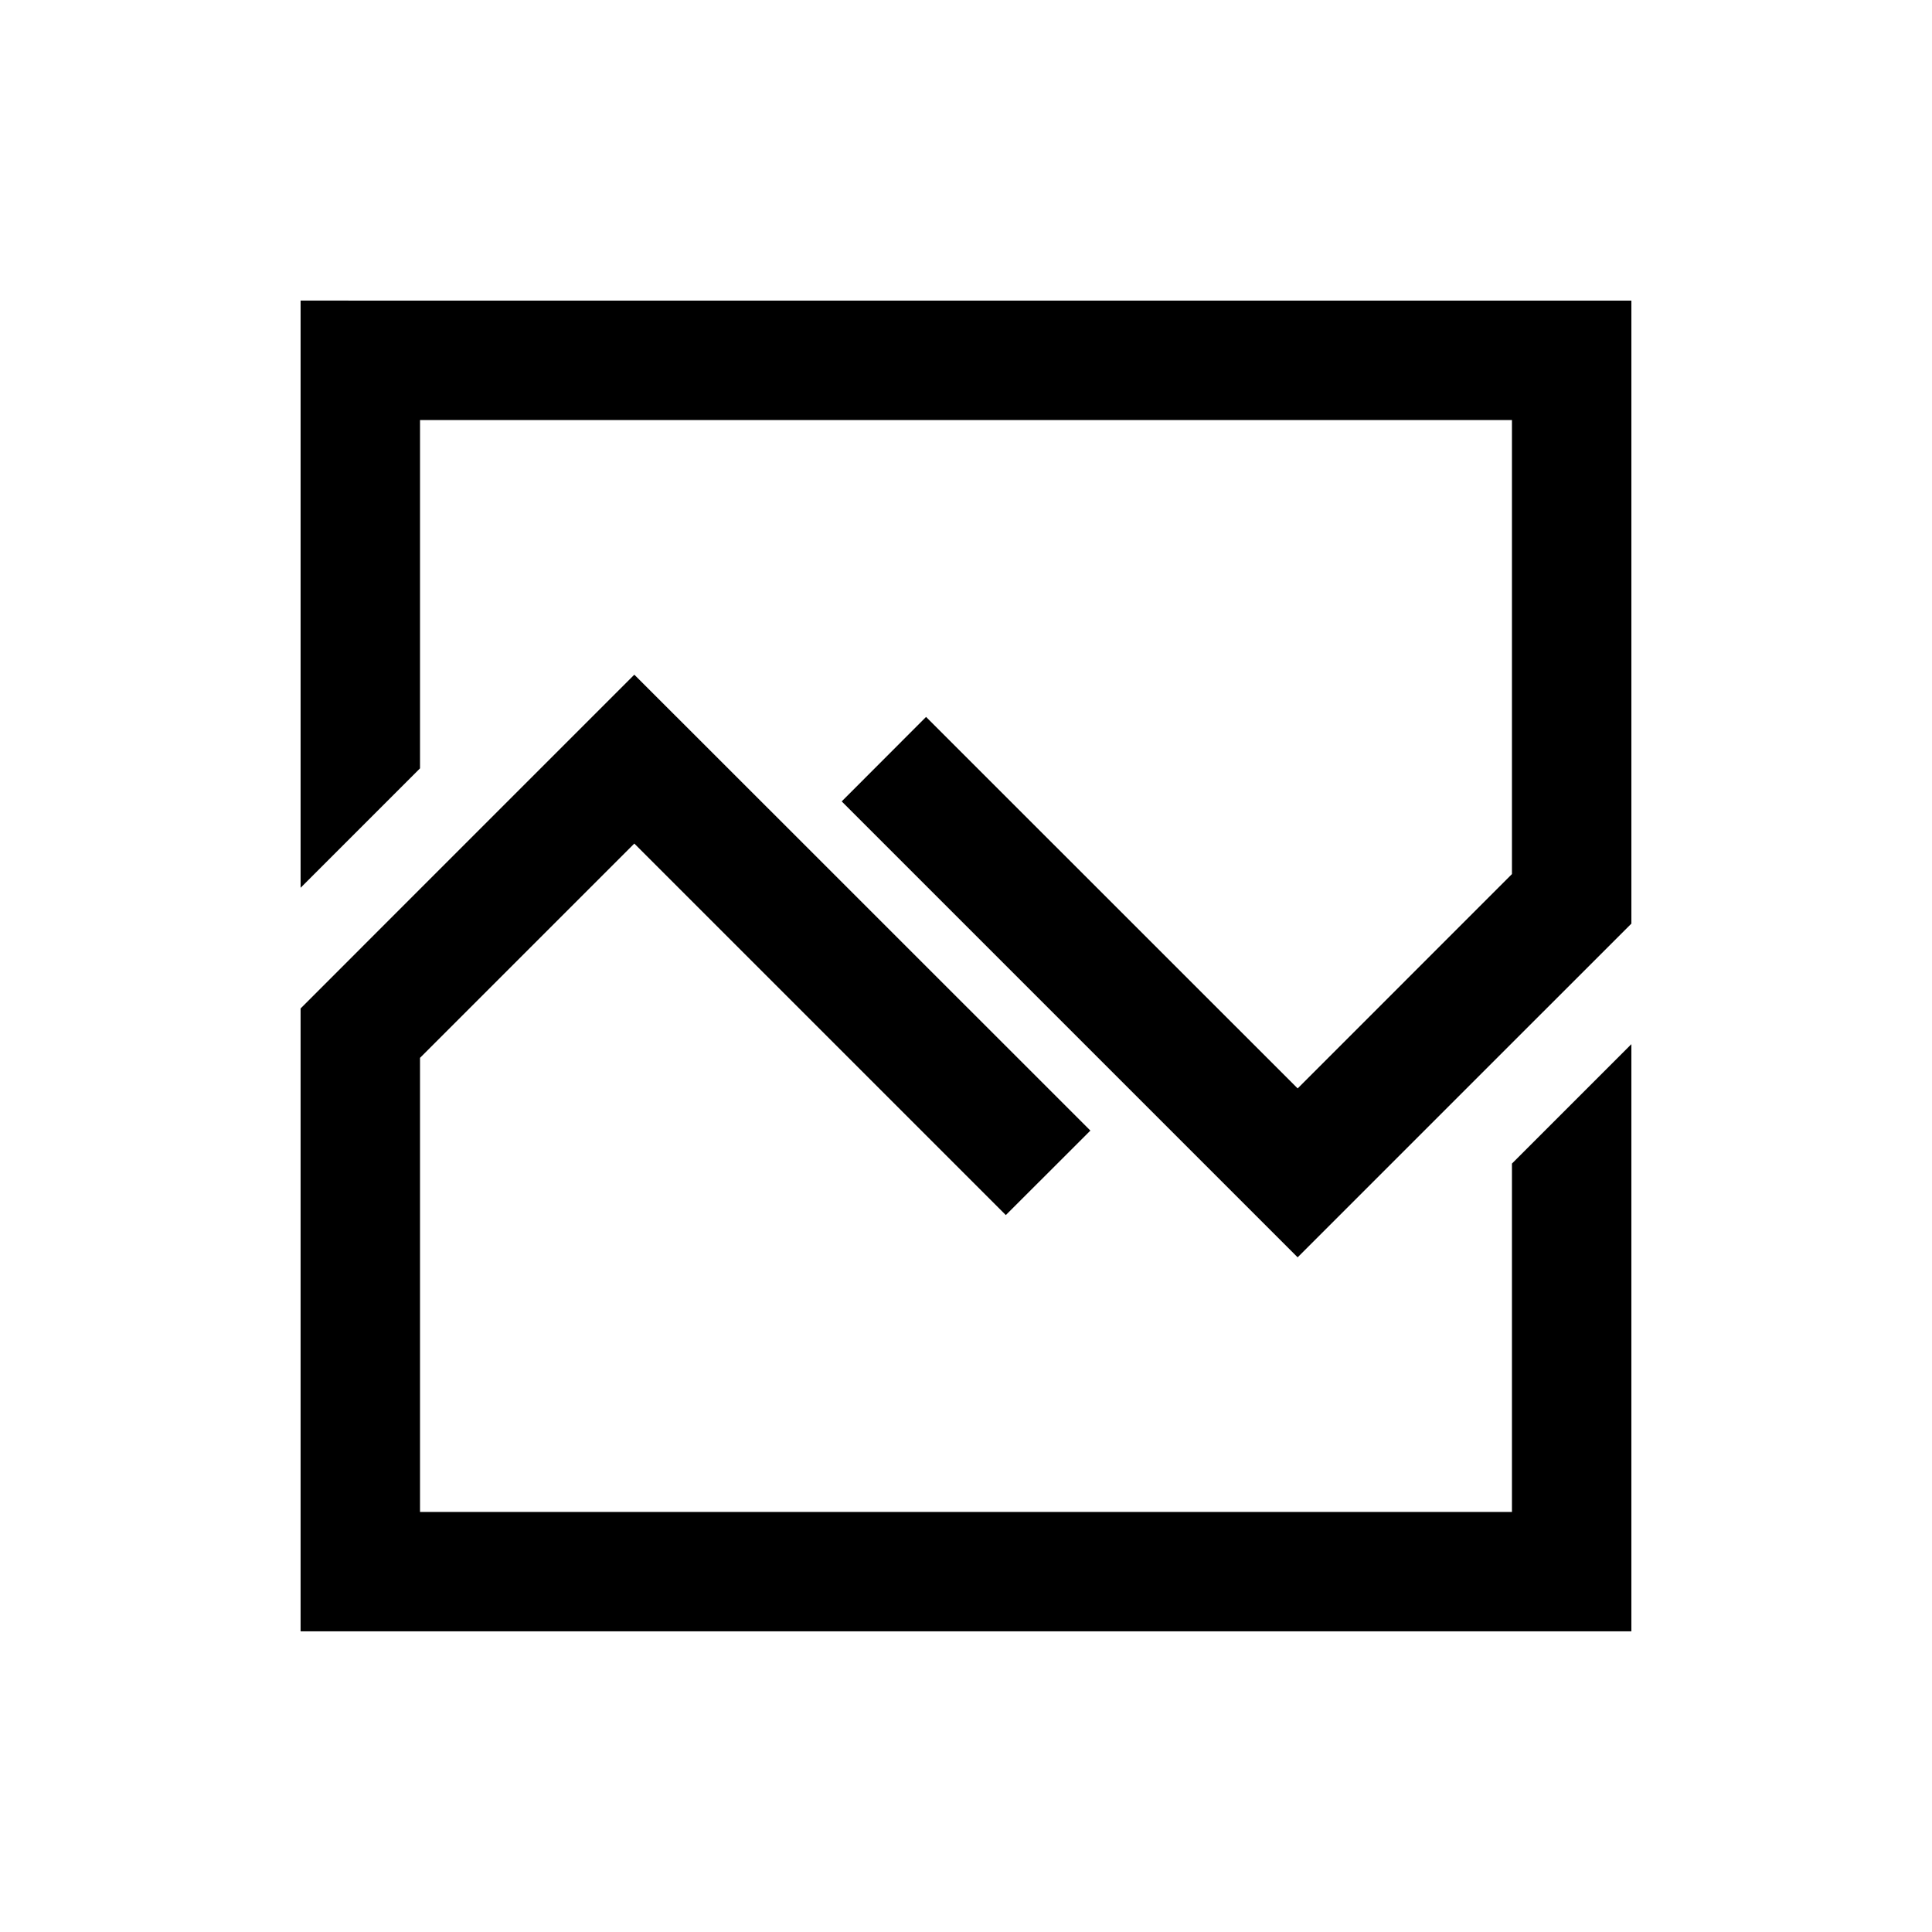 <?xml version="1.0" encoding="UTF-8"?>
<!-- Uploaded to: ICON Repo, www.svgrepo.com, Generator: ICON Repo Mixer Tools -->
<svg fill="#000000" width="800px" height="800px" version="1.1" viewBox="144 144 512 512" xmlns="http://www.w3.org/2000/svg">
 <path d="m544.68 544.68h-289.37v-120.34l56.789-56.789 98.453 98.453 17.094-17.07 5.316-5.316-92.586-92.562-28.277-28.258-56.789 56.785-31.652 31.672v165.07h352.67v-155.61l-31.648 31.648v92.309zm-321.02-321.02v155.61l31.648-31.648 0.004-92.305h289.37v120.32l-56.789 56.805-98.477-98.449-17.07 17.094-5.289 5.289 120.83 120.83 56.789-56.789 31.656-31.648v-165.1z"/>
</svg>